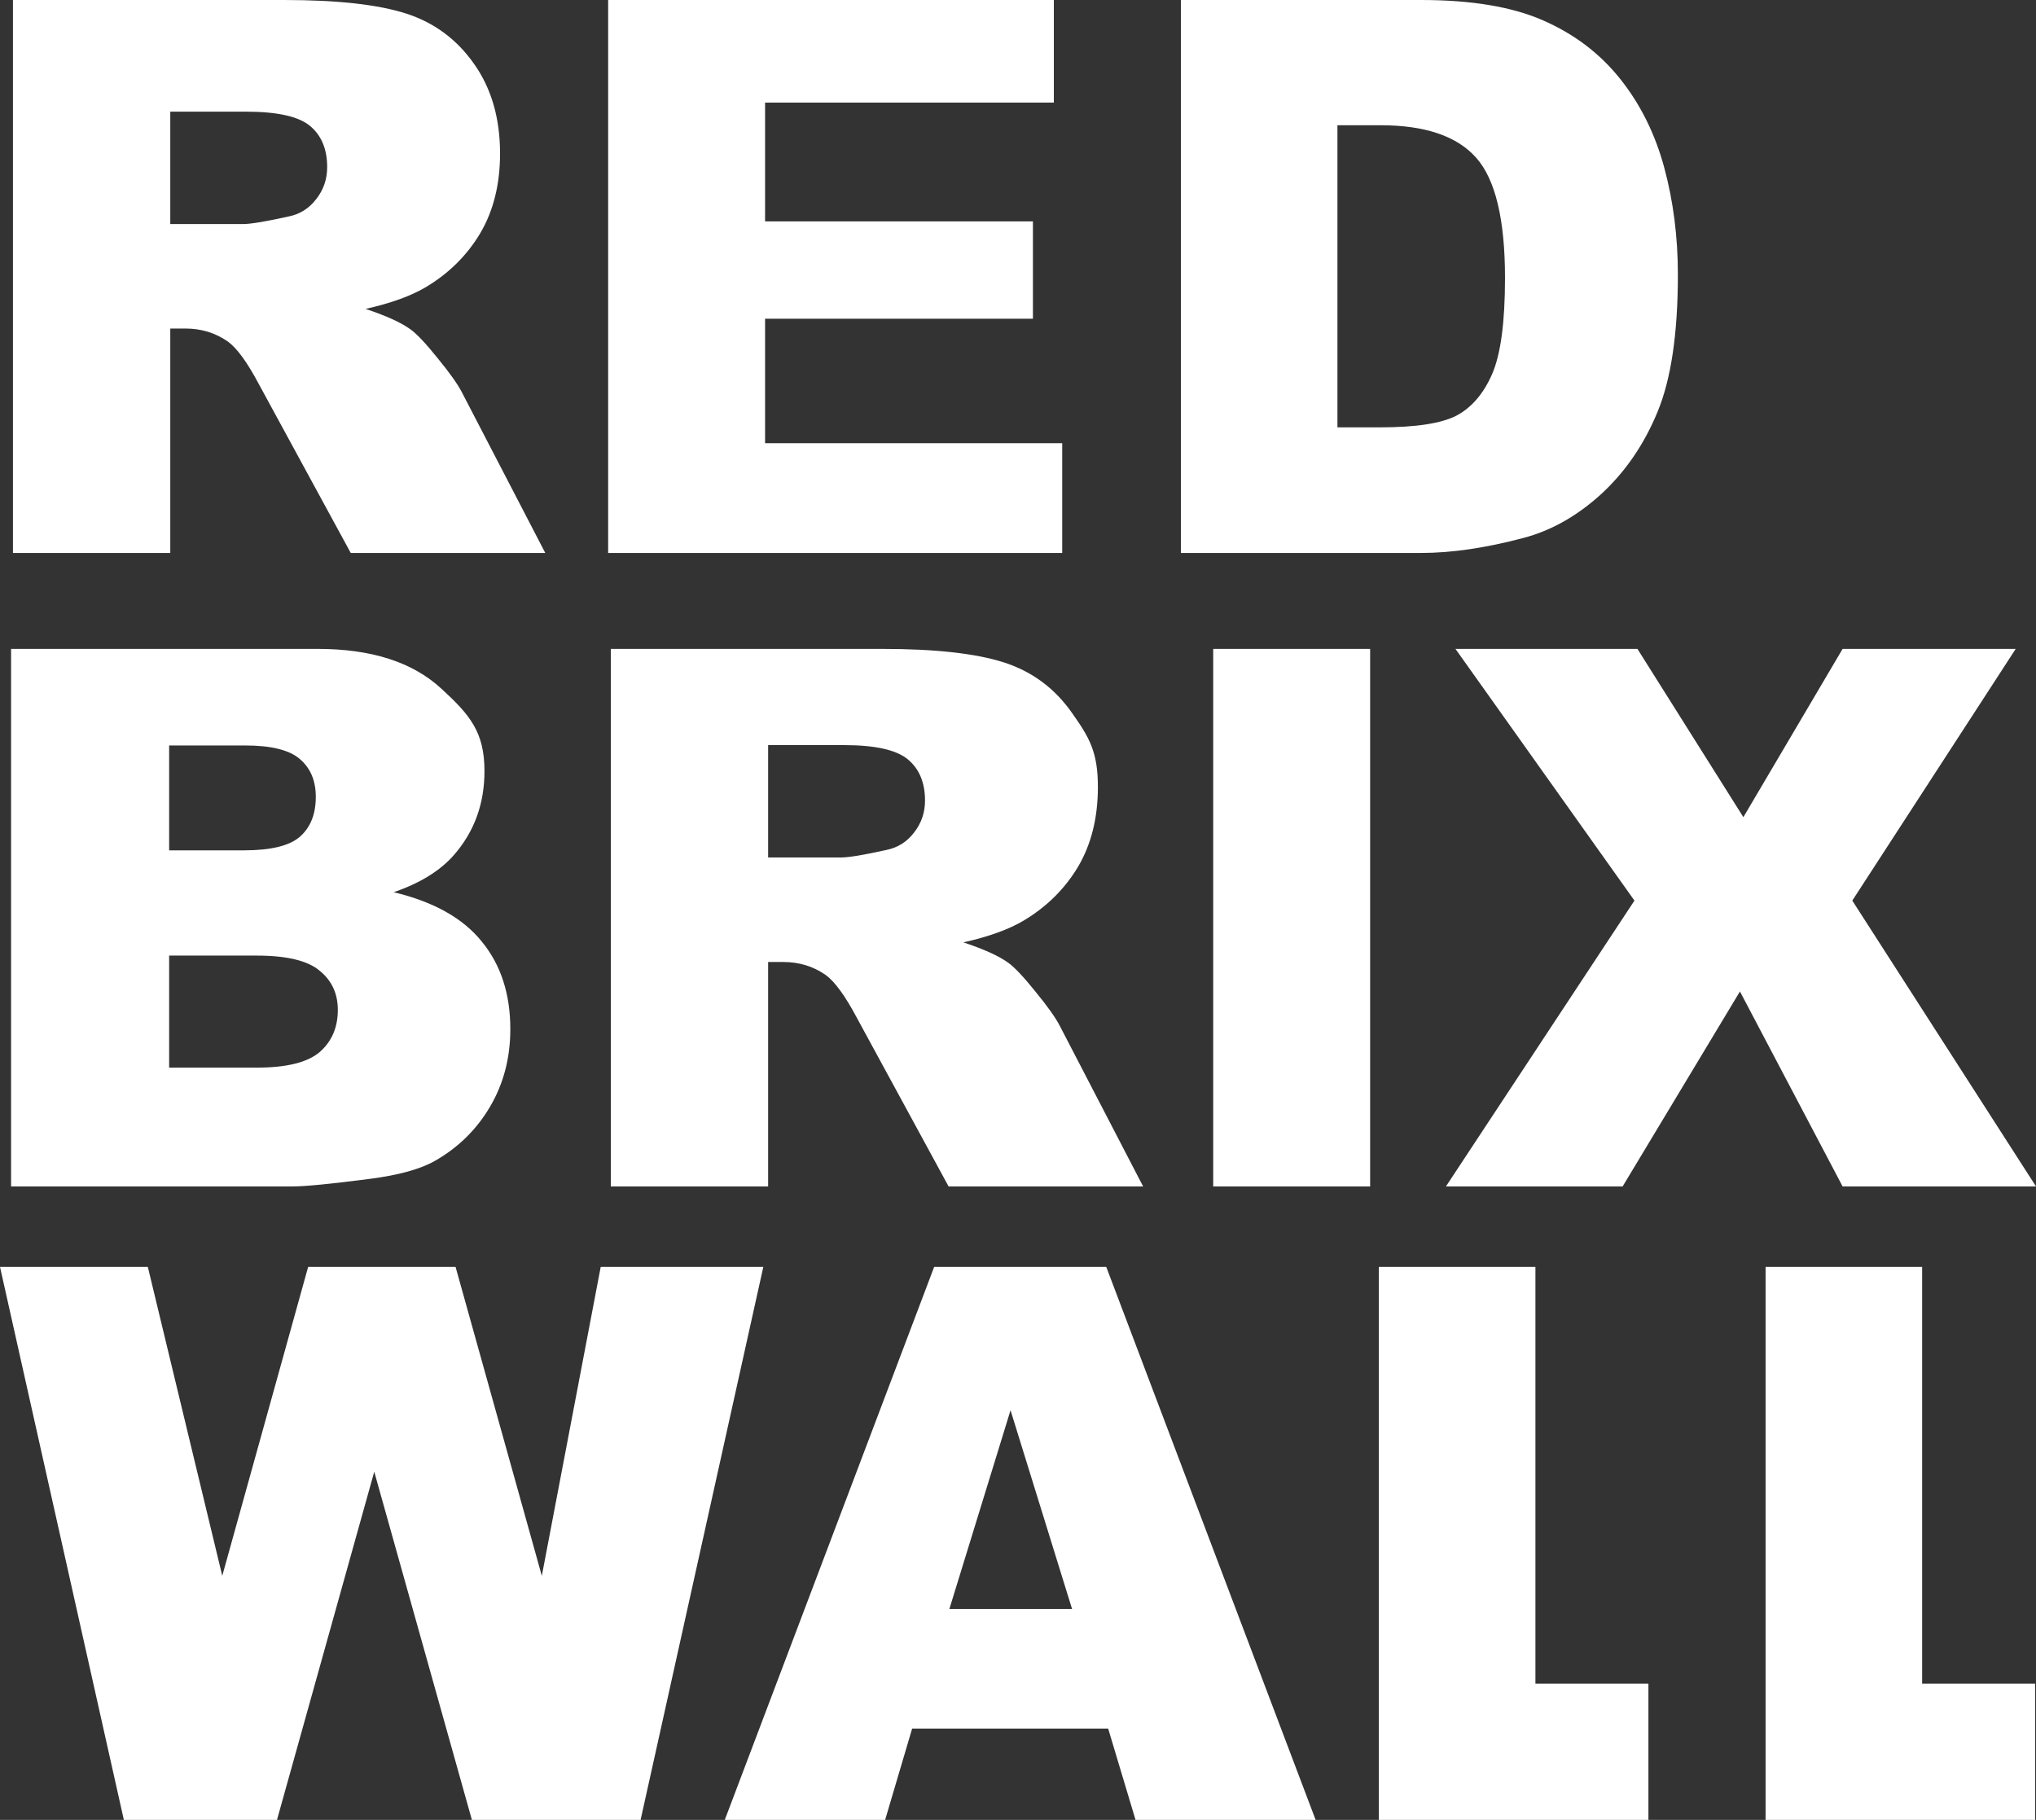 <?xml version="1.0" encoding="UTF-8"?> <svg xmlns="http://www.w3.org/2000/svg" width="66" height="59" viewBox="0 0 66 59" fill="none"><rect x="0" y="0" width="66" height="59" fill="#333333" stroke="none"/> <path fill-rule="evenodd" clip-rule="evenodd" d="M0.42 17.927V0H9.215C10.939 0 12.257 0.147 13.168 0.44C14.08 0.734 14.814 1.28 15.373 2.079C15.931 2.87 16.21 3.836 16.21 4.977C16.21 5.972 15.997 6.832 15.57 7.557C15.143 8.275 14.556 8.858 13.809 9.306C13.332 9.591 12.68 9.828 11.85 10.015C12.515 10.235 13 10.456 13.304 10.676C13.509 10.822 13.805 11.136 14.191 11.617C14.585 12.098 14.847 12.469 14.979 12.73L17.676 17.927H11.37L8.389 12.449C8.012 11.739 7.675 11.279 7.379 11.067C6.977 10.79 6.521 10.651 6.012 10.651H5.52V17.927H0.42ZM19.714 0H34.162V3.327H24.801V7.178H33.484V10.333H24.801V14.368H34.433V17.927H19.714V0ZM46.065 0H38.281V17.927H46.065C47.059 17.927 48.167 17.764 49.391 17.438C50.286 17.202 51.123 16.729 51.903 16.02C52.683 15.302 53.291 14.418 53.726 13.366C54.169 12.306 54.391 10.818 54.391 8.902C54.391 7.68 54.243 6.522 53.948 5.43C53.652 4.337 53.176 3.379 52.519 2.556C51.862 1.732 51.029 1.101 50.019 0.66C49.017 0.22 47.699 0 46.065 0ZM0.359 21.037H10.299C12.039 21.037 13.373 21.465 14.301 22.321C15.237 23.177 15.705 23.736 15.705 25C15.705 26.06 15.373 26.969 14.708 27.727C14.264 28.232 13.616 28.632 12.762 28.925C14.059 29.235 15.011 29.769 15.619 30.527C16.235 31.277 16.543 32.223 16.543 33.364C16.543 34.294 16.325 35.129 15.89 35.871C15.455 36.613 14.86 37.2 14.104 37.632C13.636 37.901 12.93 38.097 11.986 38.219C10.729 38.382 9.896 38.464 9.486 38.464H0.359V21.037ZM19.8 21.037V38.464H24.9V31.188H25.392C25.901 31.188 26.357 31.326 26.759 31.603C27.055 31.815 27.392 32.276 27.77 32.985L30.75 38.464H37.056L34.359 33.266C34.227 33.006 33.965 32.635 33.571 32.154C33.185 31.673 32.889 31.359 32.684 31.212C32.38 30.992 31.895 30.772 31.23 30.552C32.06 30.364 32.712 30.128 33.189 29.842C33.936 29.394 34.523 28.811 34.95 28.094C35.377 27.368 35.59 26.508 35.59 25.514C35.59 24.372 35.311 23.907 34.753 23.116C34.194 22.317 33.46 21.771 32.548 21.477C31.637 21.184 30.319 21.037 28.595 21.037H19.8ZM39.328 21.037H44.415V38.464H39.328V21.037ZM53.08 21.037H47.181L52.983 29.197L46.872 38.464H52.6L56.403 32.143L59.731 38.464H66L60.045 29.197L65.342 21.037H59.731L56.514 26.492L53.08 21.037ZM0 41.073H4.792L7.205 51.088L9.989 41.073H14.768L17.564 51.088L19.473 41.073H24.744L20.766 59H15.297L12.132 47.713L8.979 59H4.015L0 41.073ZM29.568 56.041H35.923L36.81 59H42.648L35.861 41.073H30.282L23.495 59H28.693L29.568 56.041ZM44.698 41.073H49.773V54.585H53.436V59H44.698V41.073ZM62.309 41.073H57.234V59H65.972V54.585H62.309V41.073ZM7.872 7.264H5.52V3.62H7.971C8.989 3.62 9.683 3.775 10.052 4.084C10.422 4.394 10.606 4.838 10.606 5.417C10.606 5.809 10.487 6.155 10.249 6.457C10.019 6.758 9.72 6.946 9.35 7.019C8.619 7.182 8.127 7.264 7.872 7.264ZM5.483 27.568H7.909C8.779 27.568 9.383 27.421 9.72 27.128C10.065 26.826 10.237 26.394 10.237 25.831C10.237 25.31 10.065 24.902 9.72 24.608C9.383 24.315 8.792 24.168 7.946 24.168H5.483V27.568ZM8.328 34.612H5.483V30.98H8.316C9.293 30.98 9.974 31.143 10.36 31.469C10.754 31.787 10.951 32.211 10.951 32.741C10.951 33.311 10.754 33.768 10.36 34.11C9.966 34.444 9.289 34.612 8.328 34.612ZM27.252 27.8H24.9V24.156H27.351C28.369 24.156 29.063 24.311 29.432 24.621C29.802 24.93 29.986 25.375 29.986 25.954C29.986 26.345 29.867 26.692 29.629 26.993C29.399 27.295 29.1 27.482 28.73 27.556C27.999 27.719 27.507 27.8 27.252 27.8ZM34.753 52.164L32.758 45.72L30.775 52.164H34.753ZM43.355 13.855V4.06H44.747C46.193 4.06 47.227 4.41 47.851 5.112C48.475 5.813 48.787 7.113 48.787 9.013C48.787 10.447 48.648 11.487 48.368 12.131C48.089 12.767 47.703 13.215 47.211 13.476C46.718 13.729 45.889 13.855 44.723 13.855H43.355Z" fill="white"></path> </svg> 